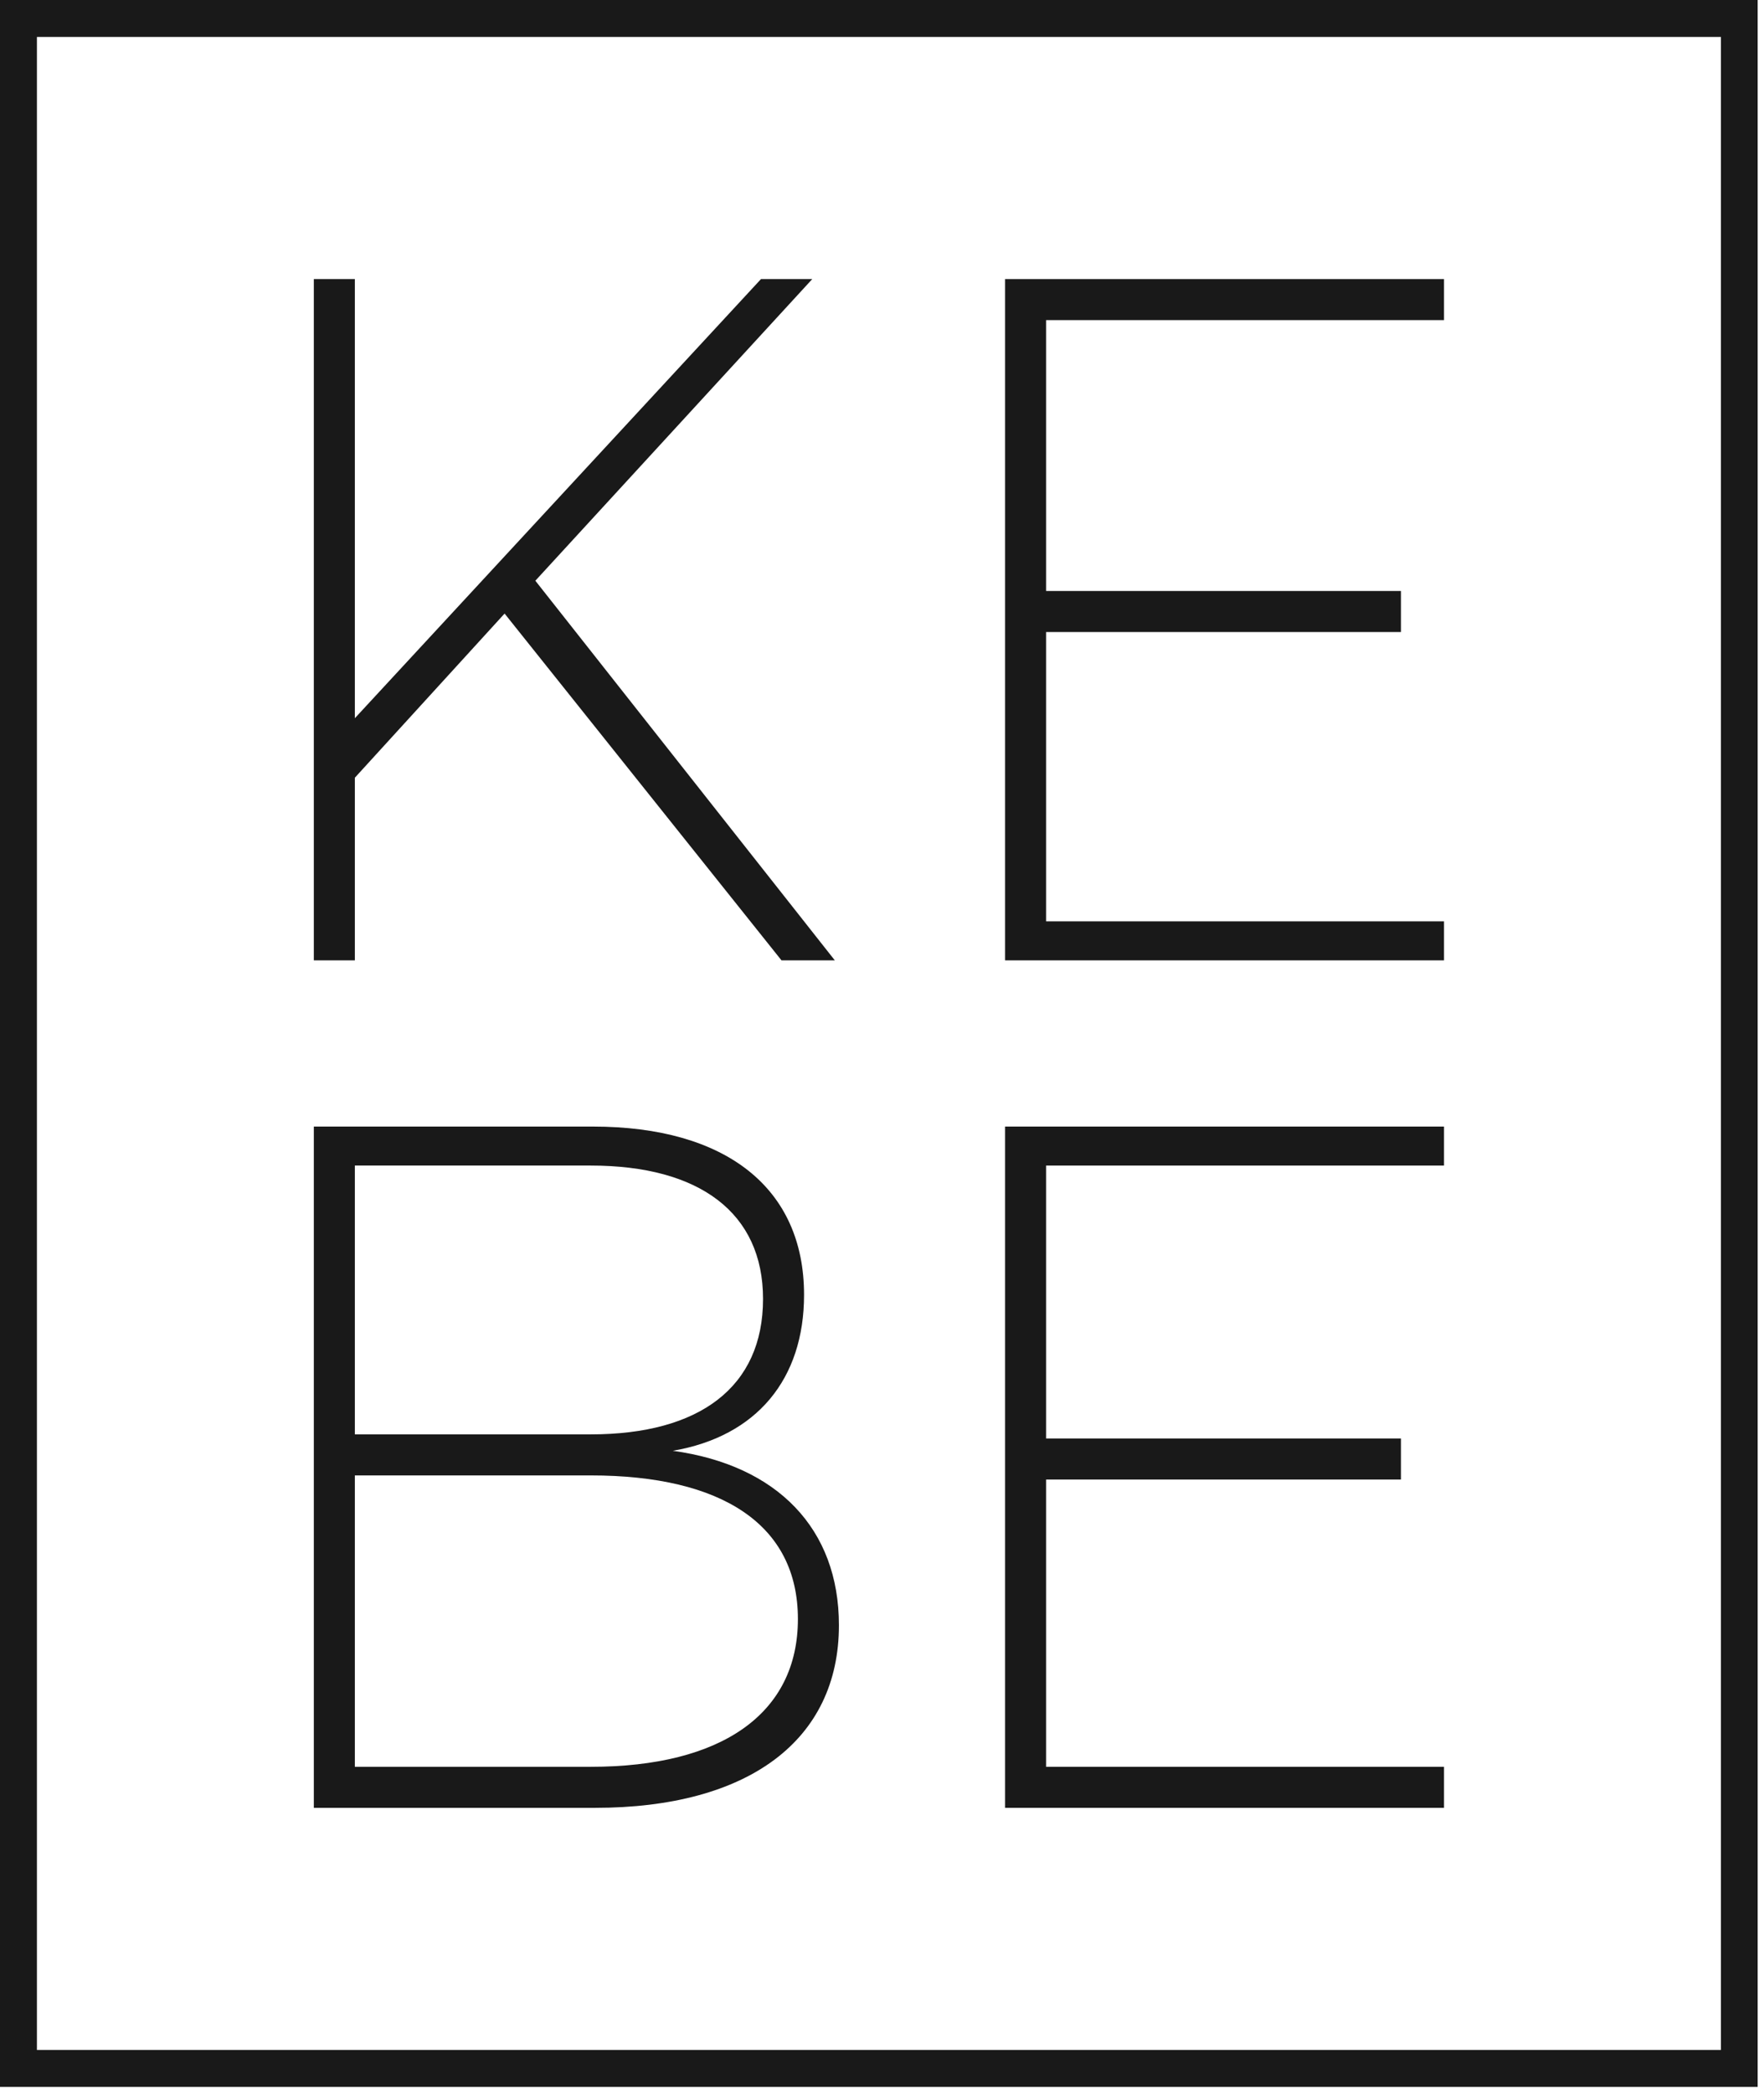 <svg version="1.2" xmlns="http://www.w3.org/2000/svg" viewBox="0 0 86 102" width="86" height="102">
	<title>site_logo-svg</title>
	<defs>
		<clipPath clipPathUnits="userSpaceOnUse" id="cp1">
			<path d="m0 0h85.69v137.8h-85.69z"/>
		</clipPath>
	</defs>
	<style>
		.s0 { fill: #191919 } 
	</style>
	<g id="Clip-Path" clip-path="url(#cp1)">
		<g>
			<path fill-rule="evenodd" class="s0" d="m85.7 101.7h-85.7v-101.7h85.7zm-83.9-1.8h82.1v-98.1h-82.1z"/>
			<path class="s0" d="m24.6 29.9l-7.3 8v8.9h-2v-33.2h2v21.4l19.8-21.4h2.5l-13.5 14.7 14.6 18.5h-2.6l-13.5-16.9z"/>
			<path class="s0" d="m51 15.6v13.2h17.3v2h-17.3v14.1h19.4v1.9h-21.4v-33.2h21.4v2h-19.4z"/>
			<path fill-rule="evenodd" class="s0" d="m28.9 54.9c6.5 0 10.3 3 10.3 8.2 0 4.1-2.3 6.9-6.4 7.6 5.1 0.7 8.1 3.8 8.1 8.5 0 5.6-4.4 8.9-11.9 8.9h-13.7v-33.2h13.6zm-11.6 15h11.5c5.3 0 8.4-2.3 8.4-6.6 0-4.2-3.1-6.5-8.4-6.5h-11.5zm0 16.2h11.5c6.4 0 10.1-2.6 10.1-7.2 0-4.6-3.7-7-10.1-7h-11.5z"/>
			<path class="s0" d="m51 56.8v13.3h17.3v2h-17.3v14h19.4v2h-21.4v-33.2h21.4v1.9h-19.4z"/>
		</g>
	</g>
</svg>